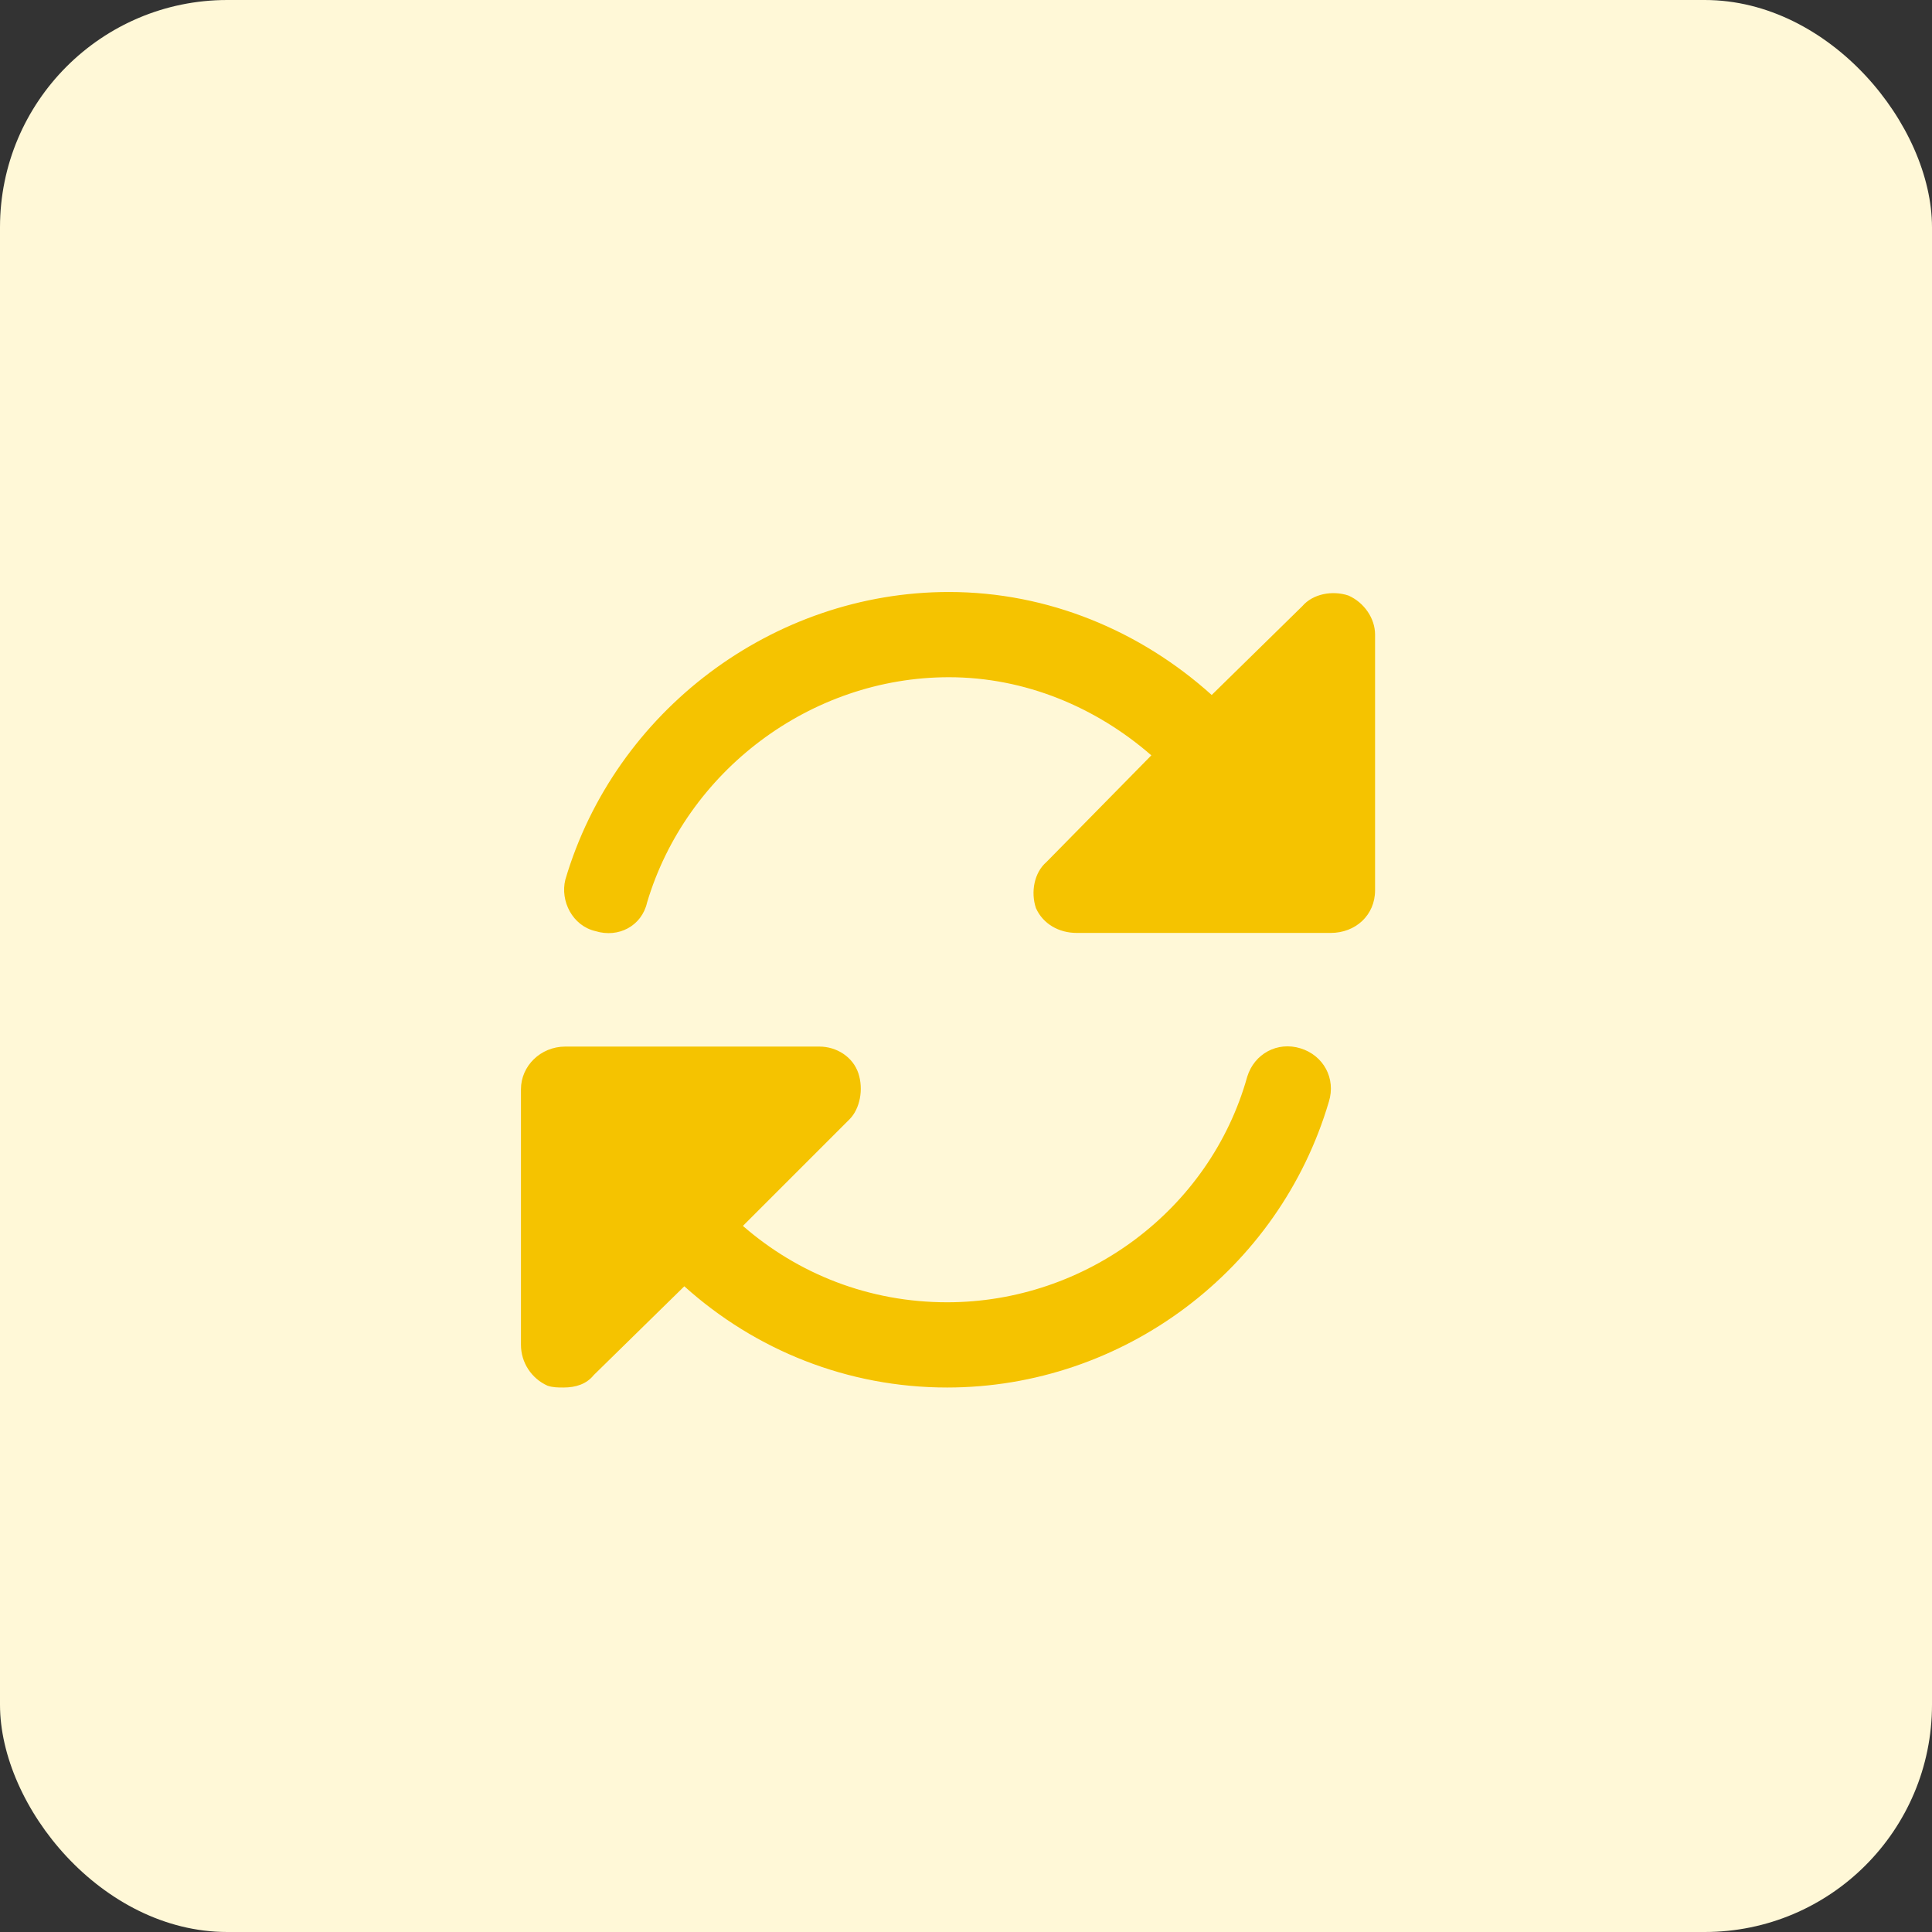 <svg xmlns="http://www.w3.org/2000/svg" width="68" height="68" viewBox="0 0 68 68" fill="none"><rect x="0" y="0" width="68" height="68" fill="#333333" stroke="none"/><rect width="68" height="68" rx="8" fill="#FFF8D7"></rect><path d="M47.461 20.961C48.023 21.211 48.398 21.773 48.398 22.336V31.336C48.398 32.211 47.711 32.836 46.836 32.836H37.898C37.273 32.836 36.711 32.523 36.461 31.961C36.273 31.398 36.398 30.711 36.836 30.336L40.523 26.586C38.586 24.898 36.086 23.836 33.398 23.836C28.523 23.836 24.148 27.148 22.773 31.773C22.586 32.586 21.773 33.023 20.961 32.773C20.148 32.586 19.711 31.711 19.898 30.961C21.648 25.023 27.211 20.836 33.398 20.836C36.898 20.836 40.148 22.211 42.648 24.461L45.836 21.336C46.211 20.898 46.898 20.773 47.461 20.961ZM45.773 36.898C46.586 37.148 47.023 37.961 46.773 38.773C45.023 44.711 39.523 48.836 33.336 48.836C29.836 48.836 26.586 47.523 24.086 45.273L20.898 48.398C20.648 48.711 20.273 48.836 19.836 48.836C19.648 48.836 19.461 48.836 19.273 48.773C18.711 48.523 18.336 47.961 18.336 47.336V38.336C18.336 37.523 19.023 36.836 19.898 36.836H28.836C29.461 36.836 30.023 37.211 30.211 37.773C30.398 38.336 30.273 39.023 29.898 39.398L26.148 43.148C28.086 44.836 30.586 45.836 33.336 45.836C38.211 45.836 42.586 42.586 43.898 37.898C44.148 37.086 44.961 36.648 45.773 36.898Z" fill="#F5C300"></path></svg>